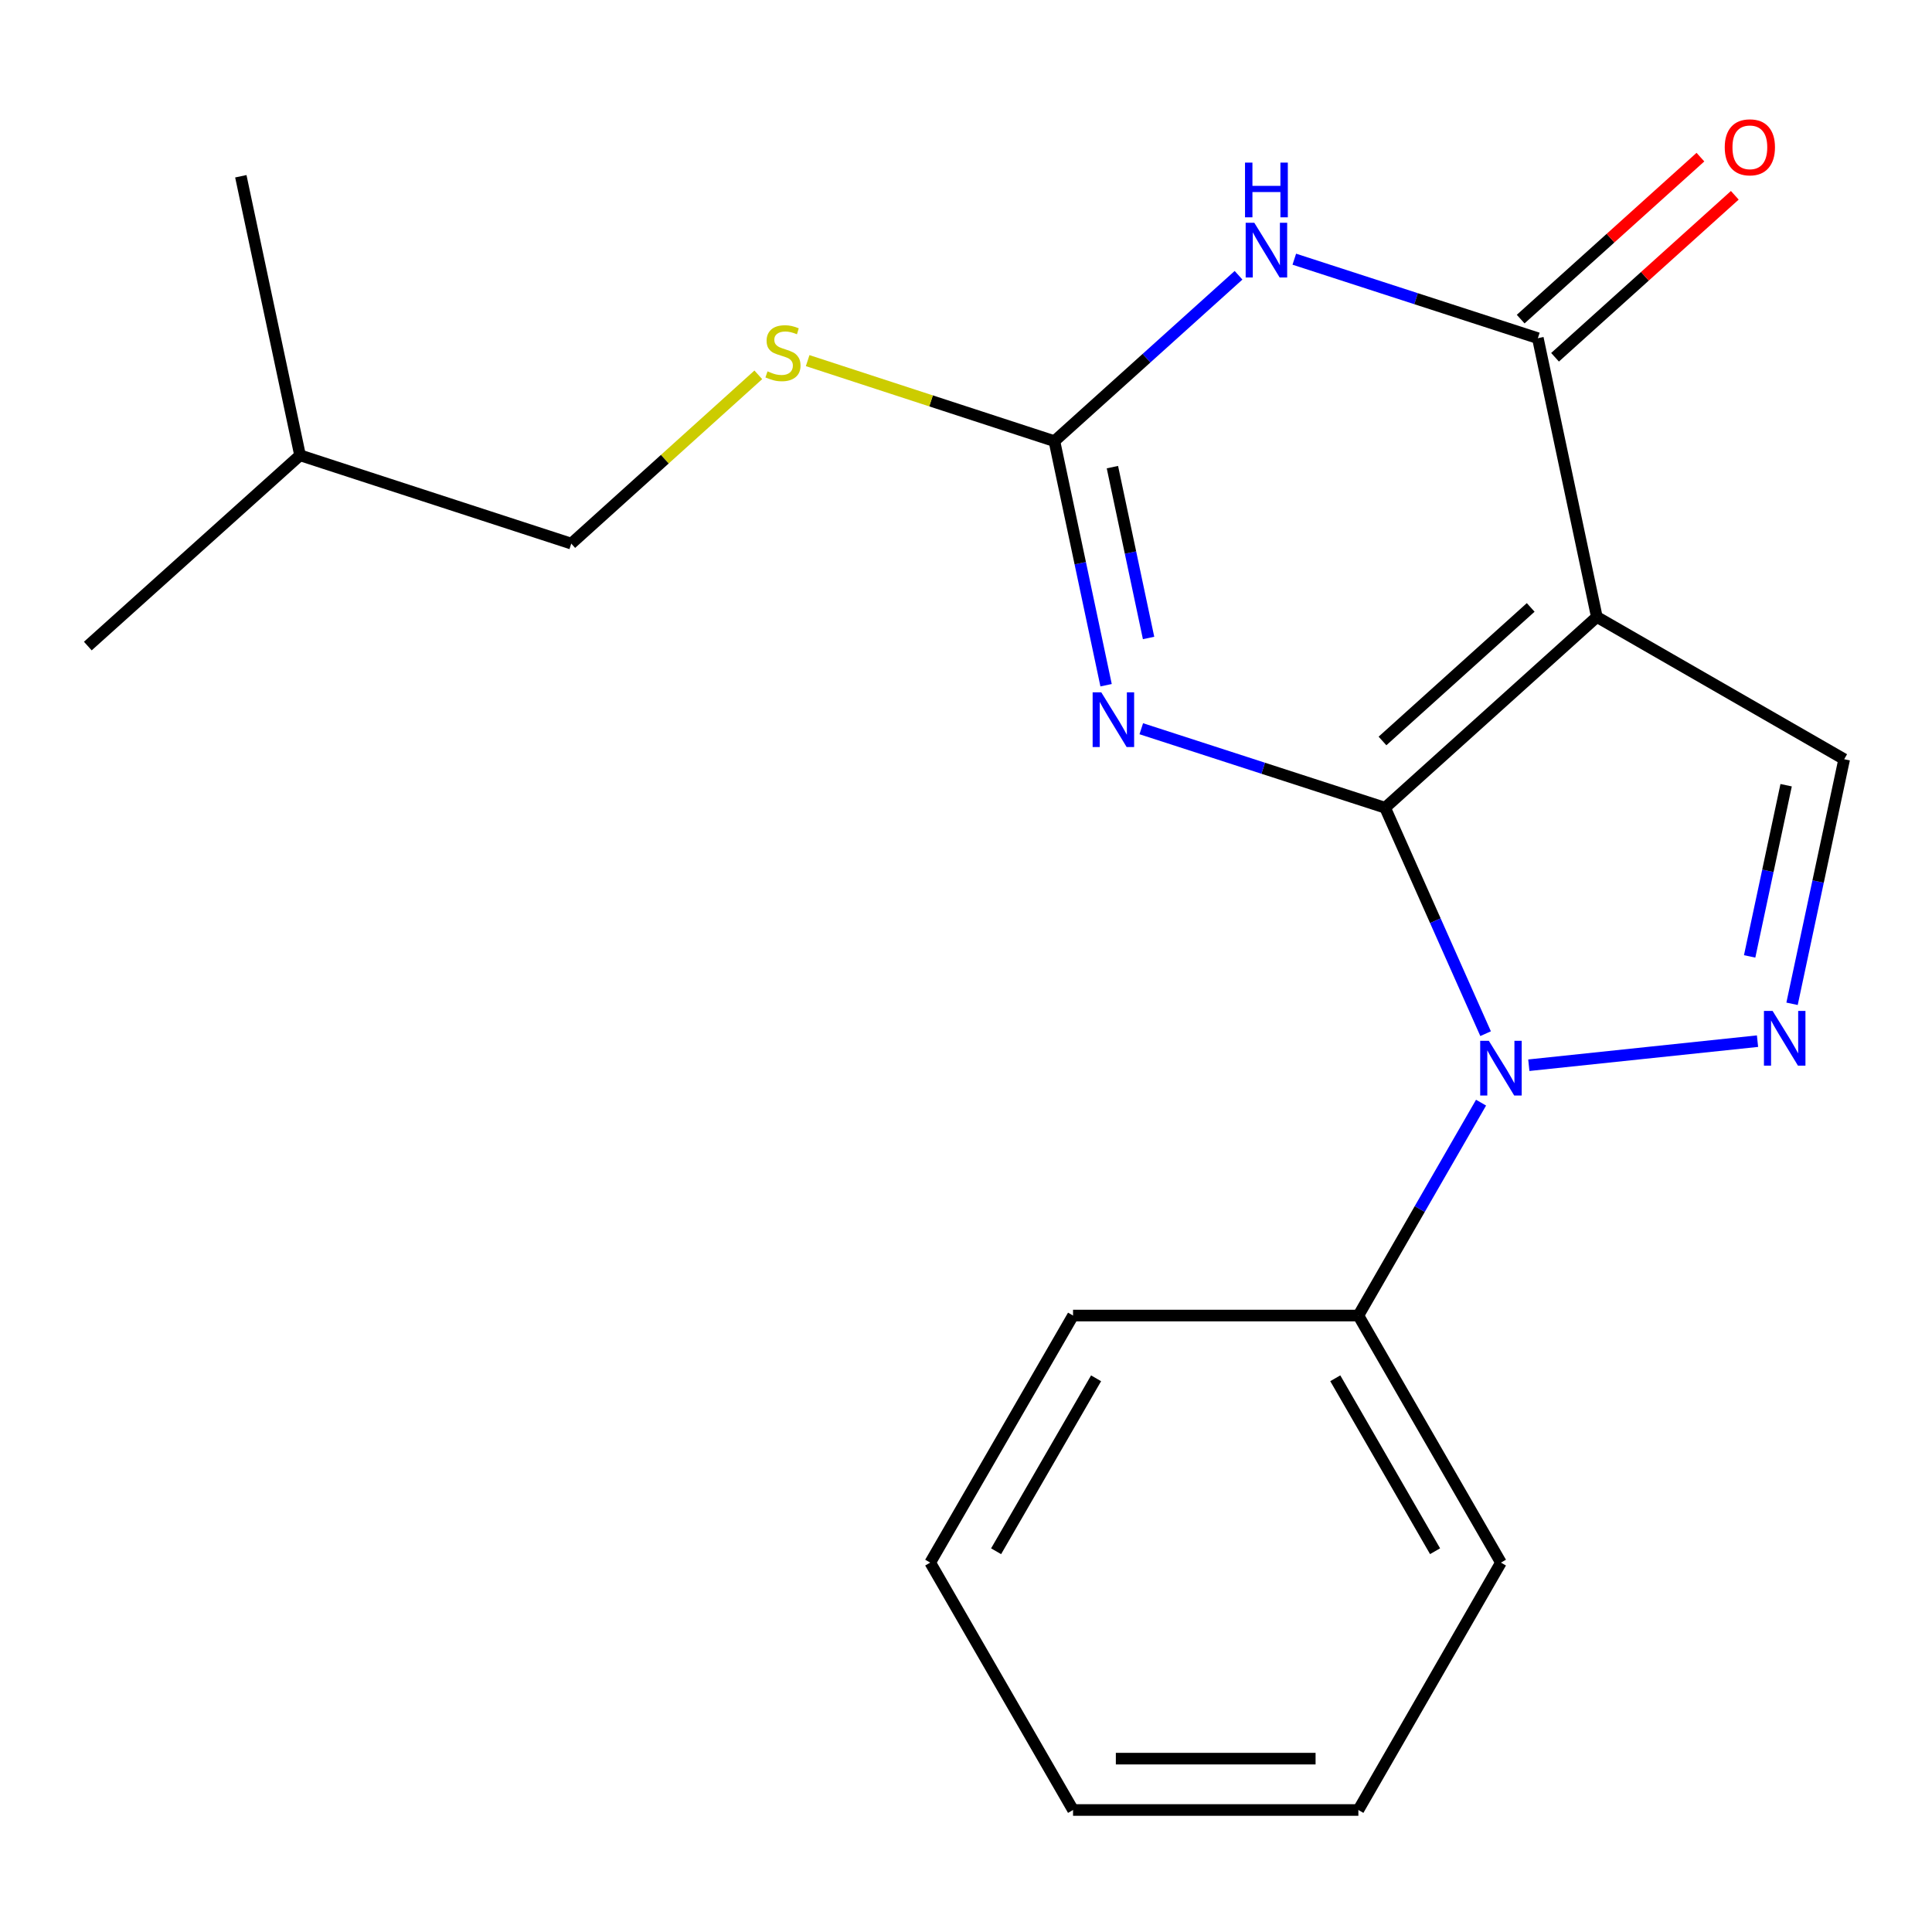 <?xml version='1.0' encoding='iso-8859-1'?>
<svg version='1.1' baseProfile='full'
              xmlns='http://www.w3.org/2000/svg'
                      xmlns:rdkit='http://www.rdkit.org/xml'
                      xmlns:xlink='http://www.w3.org/1999/xlink'
                  xml:space='preserve'
width='1000px' height='1000px' viewBox='0 0 1000 1000'>
<!-- END OF HEADER -->
<rect style='opacity:1.0;fill:#FFFFFF;stroke:none' width='1000' height='1000' x='0' y='0'> </rect>
<path class='bond-0' d='M 716.928,418.084 L 826.515,319.336' style='fill:none;fill-rule:evenodd;stroke:#000000;stroke-width:6px;stroke-linecap:butt;stroke-linejoin:miter;stroke-opacity:1' />
<path class='bond-0' d='M 715.573,383.525 L 792.283,314.402' style='fill:none;fill-rule:evenodd;stroke:#000000;stroke-width:6px;stroke-linecap:butt;stroke-linejoin:miter;stroke-opacity:1' />
<path class='bond-1' d='M 716.928,418.084 L 653.826,397.637' style='fill:none;fill-rule:evenodd;stroke:#000000;stroke-width:6px;stroke-linecap:butt;stroke-linejoin:miter;stroke-opacity:1' />
<path class='bond-1' d='M 653.826,397.637 L 590.723,377.19' style='fill:none;fill-rule:evenodd;stroke:#0000FF;stroke-width:6px;stroke-linecap:butt;stroke-linejoin:miter;stroke-opacity:1' />
<path class='bond-2' d='M 716.928,418.084 L 742.936,476.557' style='fill:none;fill-rule:evenodd;stroke:#000000;stroke-width:6px;stroke-linecap:butt;stroke-linejoin:miter;stroke-opacity:1' />
<path class='bond-2' d='M 742.936,476.557 L 768.944,535.03' style='fill:none;fill-rule:evenodd;stroke:#0000FF;stroke-width:6px;stroke-linecap:butt;stroke-linejoin:miter;stroke-opacity:1' />
<path class='bond-4' d='M 826.515,319.336 L 795.991,175.047' style='fill:none;fill-rule:evenodd;stroke:#000000;stroke-width:6px;stroke-linecap:butt;stroke-linejoin:miter;stroke-opacity:1' />
<path class='bond-7' d='M 826.515,319.336 L 954.545,392.98' style='fill:none;fill-rule:evenodd;stroke:#000000;stroke-width:6px;stroke-linecap:butt;stroke-linejoin:miter;stroke-opacity:1' />
<path class='bond-6' d='M 572.509,354.668 L 559.136,291.505' style='fill:none;fill-rule:evenodd;stroke:#0000FF;stroke-width:6px;stroke-linecap:butt;stroke-linejoin:miter;stroke-opacity:1' />
<path class='bond-6' d='M 559.136,291.505 L 545.763,228.342' style='fill:none;fill-rule:evenodd;stroke:#000000;stroke-width:6px;stroke-linecap:butt;stroke-linejoin:miter;stroke-opacity:1' />
<path class='bond-6' d='M 594.501,330.214 L 585.14,285.999' style='fill:none;fill-rule:evenodd;stroke:#0000FF;stroke-width:6px;stroke-linecap:butt;stroke-linejoin:miter;stroke-opacity:1' />
<path class='bond-6' d='M 585.14,285.999 L 575.779,241.785' style='fill:none;fill-rule:evenodd;stroke:#000000;stroke-width:6px;stroke-linecap:butt;stroke-linejoin:miter;stroke-opacity:1' />
<path class='bond-5' d='M 791.315,551.358 L 909.687,538.898' style='fill:none;fill-rule:evenodd;stroke:#0000FF;stroke-width:6px;stroke-linecap:butt;stroke-linejoin:miter;stroke-opacity:1' />
<path class='bond-9' d='M 766.593,570.732 L 734.842,625.828' style='fill:none;fill-rule:evenodd;stroke:#0000FF;stroke-width:6px;stroke-linecap:butt;stroke-linejoin:miter;stroke-opacity:1' />
<path class='bond-9' d='M 734.842,625.828 L 703.092,680.923' style='fill:none;fill-rule:evenodd;stroke:#000000;stroke-width:6px;stroke-linecap:butt;stroke-linejoin:miter;stroke-opacity:1' />
<path class='bond-3' d='M 641.065,142.479 L 593.414,185.41' style='fill:none;fill-rule:evenodd;stroke:#0000FF;stroke-width:6px;stroke-linecap:butt;stroke-linejoin:miter;stroke-opacity:1' />
<path class='bond-3' d='M 593.414,185.41 L 545.763,228.342' style='fill:none;fill-rule:evenodd;stroke:#000000;stroke-width:6px;stroke-linecap:butt;stroke-linejoin:miter;stroke-opacity:1' />
<path class='bond-21' d='M 669.93,134.157 L 732.961,154.602' style='fill:none;fill-rule:evenodd;stroke:#0000FF;stroke-width:6px;stroke-linecap:butt;stroke-linejoin:miter;stroke-opacity:1' />
<path class='bond-21' d='M 732.961,154.602 L 795.991,175.047' style='fill:none;fill-rule:evenodd;stroke:#000000;stroke-width:6px;stroke-linecap:butt;stroke-linejoin:miter;stroke-opacity:1' />
<path class='bond-10' d='M 804.888,184.921 L 851.409,143.001' style='fill:none;fill-rule:evenodd;stroke:#000000;stroke-width:6px;stroke-linecap:butt;stroke-linejoin:miter;stroke-opacity:1' />
<path class='bond-10' d='M 851.409,143.001 L 897.929,101.082' style='fill:none;fill-rule:evenodd;stroke:#FF0000;stroke-width:6px;stroke-linecap:butt;stroke-linejoin:miter;stroke-opacity:1' />
<path class='bond-10' d='M 787.095,165.174 L 833.615,123.255' style='fill:none;fill-rule:evenodd;stroke:#000000;stroke-width:6px;stroke-linecap:butt;stroke-linejoin:miter;stroke-opacity:1' />
<path class='bond-10' d='M 833.615,123.255 L 880.136,81.335' style='fill:none;fill-rule:evenodd;stroke:#FF0000;stroke-width:6px;stroke-linecap:butt;stroke-linejoin:miter;stroke-opacity:1' />
<path class='bond-20' d='M 927.562,519.565 L 941.054,456.272' style='fill:none;fill-rule:evenodd;stroke:#0000FF;stroke-width:6px;stroke-linecap:butt;stroke-linejoin:miter;stroke-opacity:1' />
<path class='bond-20' d='M 941.054,456.272 L 954.545,392.98' style='fill:none;fill-rule:evenodd;stroke:#000000;stroke-width:6px;stroke-linecap:butt;stroke-linejoin:miter;stroke-opacity:1' />
<path class='bond-20' d='M 905.613,495.035 L 915.057,450.73' style='fill:none;fill-rule:evenodd;stroke:#0000FF;stroke-width:6px;stroke-linecap:butt;stroke-linejoin:miter;stroke-opacity:1' />
<path class='bond-20' d='M 915.057,450.73 L 924.501,406.426' style='fill:none;fill-rule:evenodd;stroke:#000000;stroke-width:6px;stroke-linecap:butt;stroke-linejoin:miter;stroke-opacity:1' />
<path class='bond-8' d='M 545.763,228.342 L 481.904,207.5' style='fill:none;fill-rule:evenodd;stroke:#000000;stroke-width:6px;stroke-linecap:butt;stroke-linejoin:miter;stroke-opacity:1' />
<path class='bond-8' d='M 481.904,207.5 L 418.044,186.659' style='fill:none;fill-rule:evenodd;stroke:#CCCC00;stroke-width:6px;stroke-linecap:butt;stroke-linejoin:miter;stroke-opacity:1' />
<path class='bond-11' d='M 392.499,194.012 L 344.091,237.691' style='fill:none;fill-rule:evenodd;stroke:#CCCC00;stroke-width:6px;stroke-linecap:butt;stroke-linejoin:miter;stroke-opacity:1' />
<path class='bond-11' d='M 344.091,237.691 L 295.683,281.37' style='fill:none;fill-rule:evenodd;stroke:#000000;stroke-width:6px;stroke-linecap:butt;stroke-linejoin:miter;stroke-opacity:1' />
<path class='bond-12' d='M 703.092,680.923 L 776.883,808.806' style='fill:none;fill-rule:evenodd;stroke:#000000;stroke-width:6px;stroke-linecap:butt;stroke-linejoin:miter;stroke-opacity:1' />
<path class='bond-12' d='M 691.137,713.39 L 742.791,802.908' style='fill:none;fill-rule:evenodd;stroke:#000000;stroke-width:6px;stroke-linecap:butt;stroke-linejoin:miter;stroke-opacity:1' />
<path class='bond-13' d='M 703.092,680.923 L 555.406,680.923' style='fill:none;fill-rule:evenodd;stroke:#000000;stroke-width:6px;stroke-linecap:butt;stroke-linejoin:miter;stroke-opacity:1' />
<path class='bond-14' d='M 295.683,281.37 L 155.307,235.666' style='fill:none;fill-rule:evenodd;stroke:#000000;stroke-width:6px;stroke-linecap:butt;stroke-linejoin:miter;stroke-opacity:1' />
<path class='bond-17' d='M 776.883,808.806 L 703.092,936.851' style='fill:none;fill-rule:evenodd;stroke:#000000;stroke-width:6px;stroke-linecap:butt;stroke-linejoin:miter;stroke-opacity:1' />
<path class='bond-18' d='M 555.406,680.923 L 481.482,808.806' style='fill:none;fill-rule:evenodd;stroke:#000000;stroke-width:6px;stroke-linecap:butt;stroke-linejoin:miter;stroke-opacity:1' />
<path class='bond-18' d='M 567.33,713.408 L 515.583,802.926' style='fill:none;fill-rule:evenodd;stroke:#000000;stroke-width:6px;stroke-linecap:butt;stroke-linejoin:miter;stroke-opacity:1' />
<path class='bond-15' d='M 155.307,235.666 L 45.455,334.399' style='fill:none;fill-rule:evenodd;stroke:#000000;stroke-width:6px;stroke-linecap:butt;stroke-linejoin:miter;stroke-opacity:1' />
<path class='bond-16' d='M 155.307,235.666 L 124.65,91.229' style='fill:none;fill-rule:evenodd;stroke:#000000;stroke-width:6px;stroke-linecap:butt;stroke-linejoin:miter;stroke-opacity:1' />
<path class='bond-22' d='M 703.092,936.851 L 555.406,936.851' style='fill:none;fill-rule:evenodd;stroke:#000000;stroke-width:6px;stroke-linecap:butt;stroke-linejoin:miter;stroke-opacity:1' />
<path class='bond-22' d='M 680.939,910.271 L 577.559,910.271' style='fill:none;fill-rule:evenodd;stroke:#000000;stroke-width:6px;stroke-linecap:butt;stroke-linejoin:miter;stroke-opacity:1' />
<path class='bond-19' d='M 481.482,808.806 L 555.406,936.851' style='fill:none;fill-rule:evenodd;stroke:#000000;stroke-width:6px;stroke-linecap:butt;stroke-linejoin:miter;stroke-opacity:1' />
<path  class='atom-2' d='M 570.027 358.353
L 579.307 373.353
Q 580.227 374.833, 581.707 377.513
Q 583.187 380.193, 583.267 380.353
L 583.267 358.353
L 587.027 358.353
L 587.027 386.673
L 583.147 386.673
L 573.187 370.273
Q 572.027 368.353, 570.787 366.153
Q 569.587 363.953, 569.227 363.273
L 569.227 386.673
L 565.547 386.673
L 565.547 358.353
L 570.027 358.353
' fill='#0000FF'/>
<path  class='atom-3' d='M 770.623 538.718
L 779.903 553.718
Q 780.823 555.198, 782.303 557.878
Q 783.783 560.558, 783.863 560.718
L 783.863 538.718
L 787.623 538.718
L 787.623 567.038
L 783.743 567.038
L 773.783 550.638
Q 772.623 548.718, 771.383 546.518
Q 770.183 544.318, 769.823 543.638
L 769.823 567.038
L 766.143 567.038
L 766.143 538.718
L 770.623 538.718
' fill='#0000FF'/>
<path  class='atom-4' d='M 649.237 115.316
L 658.517 130.316
Q 659.437 131.796, 660.917 134.476
Q 662.397 137.156, 662.477 137.316
L 662.477 115.316
L 666.237 115.316
L 666.237 143.636
L 662.357 143.636
L 652.397 127.236
Q 651.237 125.316, 649.997 123.116
Q 648.797 120.916, 648.437 120.236
L 648.437 143.636
L 644.757 143.636
L 644.757 115.316
L 649.237 115.316
' fill='#0000FF'/>
<path  class='atom-4' d='M 644.417 84.164
L 648.257 84.164
L 648.257 96.204
L 662.737 96.204
L 662.737 84.164
L 666.577 84.164
L 666.577 112.484
L 662.737 112.484
L 662.737 99.404
L 648.257 99.404
L 648.257 112.484
L 644.417 112.484
L 644.417 84.164
' fill='#0000FF'/>
<path  class='atom-6' d='M 917.496 523.257
L 926.776 538.257
Q 927.696 539.737, 929.176 542.417
Q 930.656 545.097, 930.736 545.257
L 930.736 523.257
L 934.496 523.257
L 934.496 551.577
L 930.616 551.577
L 920.656 535.177
Q 919.496 533.257, 918.256 531.057
Q 917.056 528.857, 916.696 528.177
L 916.696 551.577
L 913.016 551.577
L 913.016 523.257
L 917.496 523.257
' fill='#0000FF'/>
<path  class='atom-9' d='M 397.269 192.21
Q 397.589 192.33, 398.909 192.89
Q 400.229 193.45, 401.669 193.81
Q 403.149 194.13, 404.589 194.13
Q 407.269 194.13, 408.829 192.85
Q 410.389 191.53, 410.389 189.25
Q 410.389 187.69, 409.589 186.73
Q 408.829 185.77, 407.629 185.25
Q 406.429 184.73, 404.429 184.13
Q 401.909 183.37, 400.389 182.65
Q 398.909 181.93, 397.829 180.41
Q 396.789 178.89, 396.789 176.33
Q 396.789 172.77, 399.189 170.57
Q 401.629 168.37, 406.429 168.37
Q 409.709 168.37, 413.429 169.93
L 412.509 173.01
Q 409.109 171.61, 406.549 171.61
Q 403.789 171.61, 402.269 172.77
Q 400.749 173.89, 400.789 175.85
Q 400.789 177.37, 401.549 178.29
Q 402.349 179.21, 403.469 179.73
Q 404.629 180.25, 406.549 180.85
Q 409.109 181.65, 410.629 182.45
Q 412.149 183.25, 413.229 184.89
Q 414.349 186.49, 414.349 189.25
Q 414.349 193.17, 411.709 195.29
Q 409.109 197.37, 404.749 197.37
Q 402.229 197.37, 400.309 196.81
Q 398.429 196.29, 396.189 195.37
L 397.269 192.21
' fill='#CCCC00'/>
<path  class='atom-11' d='M 892.725 76.247
Q 892.725 69.447, 896.085 65.647
Q 899.445 61.847, 905.725 61.847
Q 912.005 61.847, 915.365 65.647
Q 918.725 69.447, 918.725 76.247
Q 918.725 83.127, 915.325 87.047
Q 911.925 90.927, 905.725 90.927
Q 899.485 90.927, 896.085 87.047
Q 892.725 83.167, 892.725 76.247
M 905.725 87.727
Q 910.045 87.727, 912.365 84.847
Q 914.725 81.927, 914.725 76.247
Q 914.725 70.687, 912.365 67.887
Q 910.045 65.047, 905.725 65.047
Q 901.405 65.047, 899.045 67.847
Q 896.725 70.647, 896.725 76.247
Q 896.725 81.967, 899.045 84.847
Q 901.405 87.727, 905.725 87.727
' fill='#FF0000'/>
</svg>
